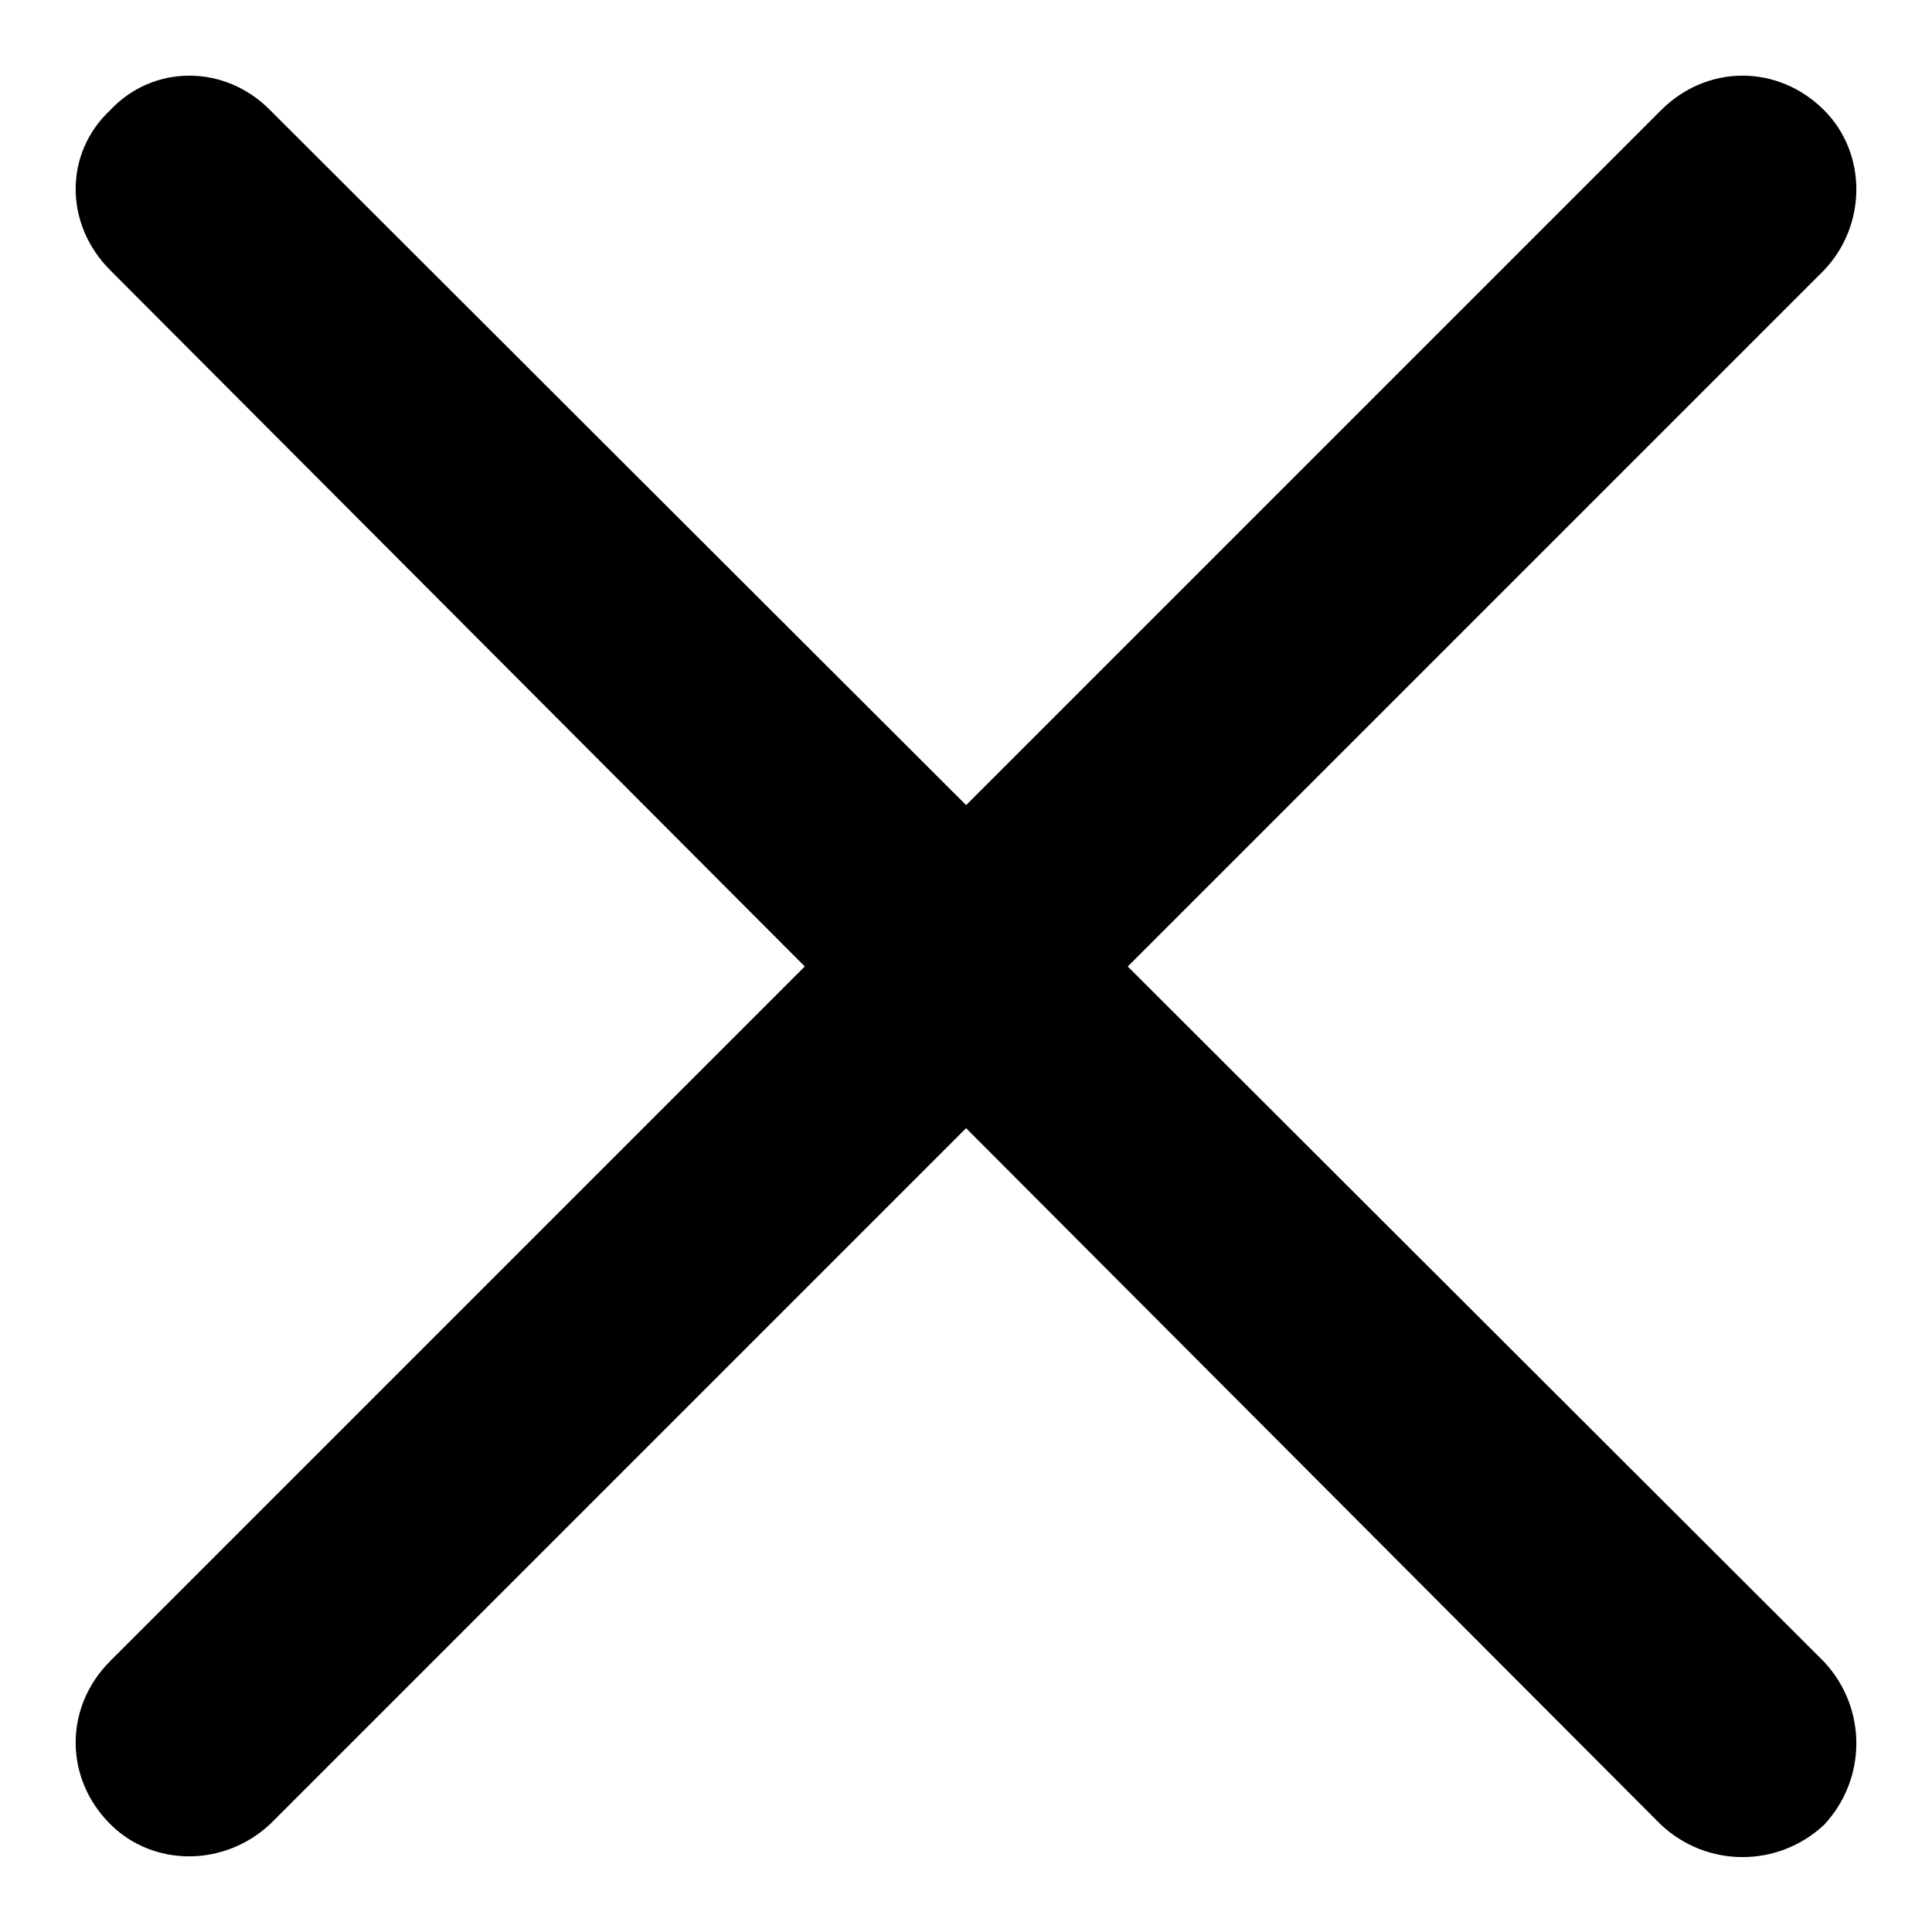 <?xml version="1.0" encoding="utf-8"?>
<!-- Svg Vector Icons : http://www.onlinewebfonts.com/icon -->
<!DOCTYPE svg PUBLIC "-//W3C//DTD SVG 1.1//EN" "http://www.w3.org/Graphics/SVG/1.1/DTD/svg11.dtd">
<svg version="1.1" xmlns="http://www.w3.org/2000/svg" xmlns:xlink="http://www.w3.org/1999/xlink" x="0px" y="0px" viewBox="0 0 256 256" enable-background="new 0 0 256 256" xml:space="preserve">
<g> <path fill="#000000" d="M14.6,35.8c-6.1-6.1-6.1-15.5,0-21.2c5.7-6.1,15.2-6.1,21.2,0l205.9,205.6c5.7,6.1,5.7,15.5,0,21.6 c-6.1,5.7-15.5,5.7-21.6,0L14.6,35.8z M220.1,14.6c6.1-6.1,15.5-6.1,21.6,0c5.7,5.7,5.7,15.2,0,21.2L35.8,241.7 c-6.1,5.7-15.5,5.7-21.2,0c-6.1-6.1-6.1-15.5,0-21.6L220.1,14.6z"/></g>
</svg>